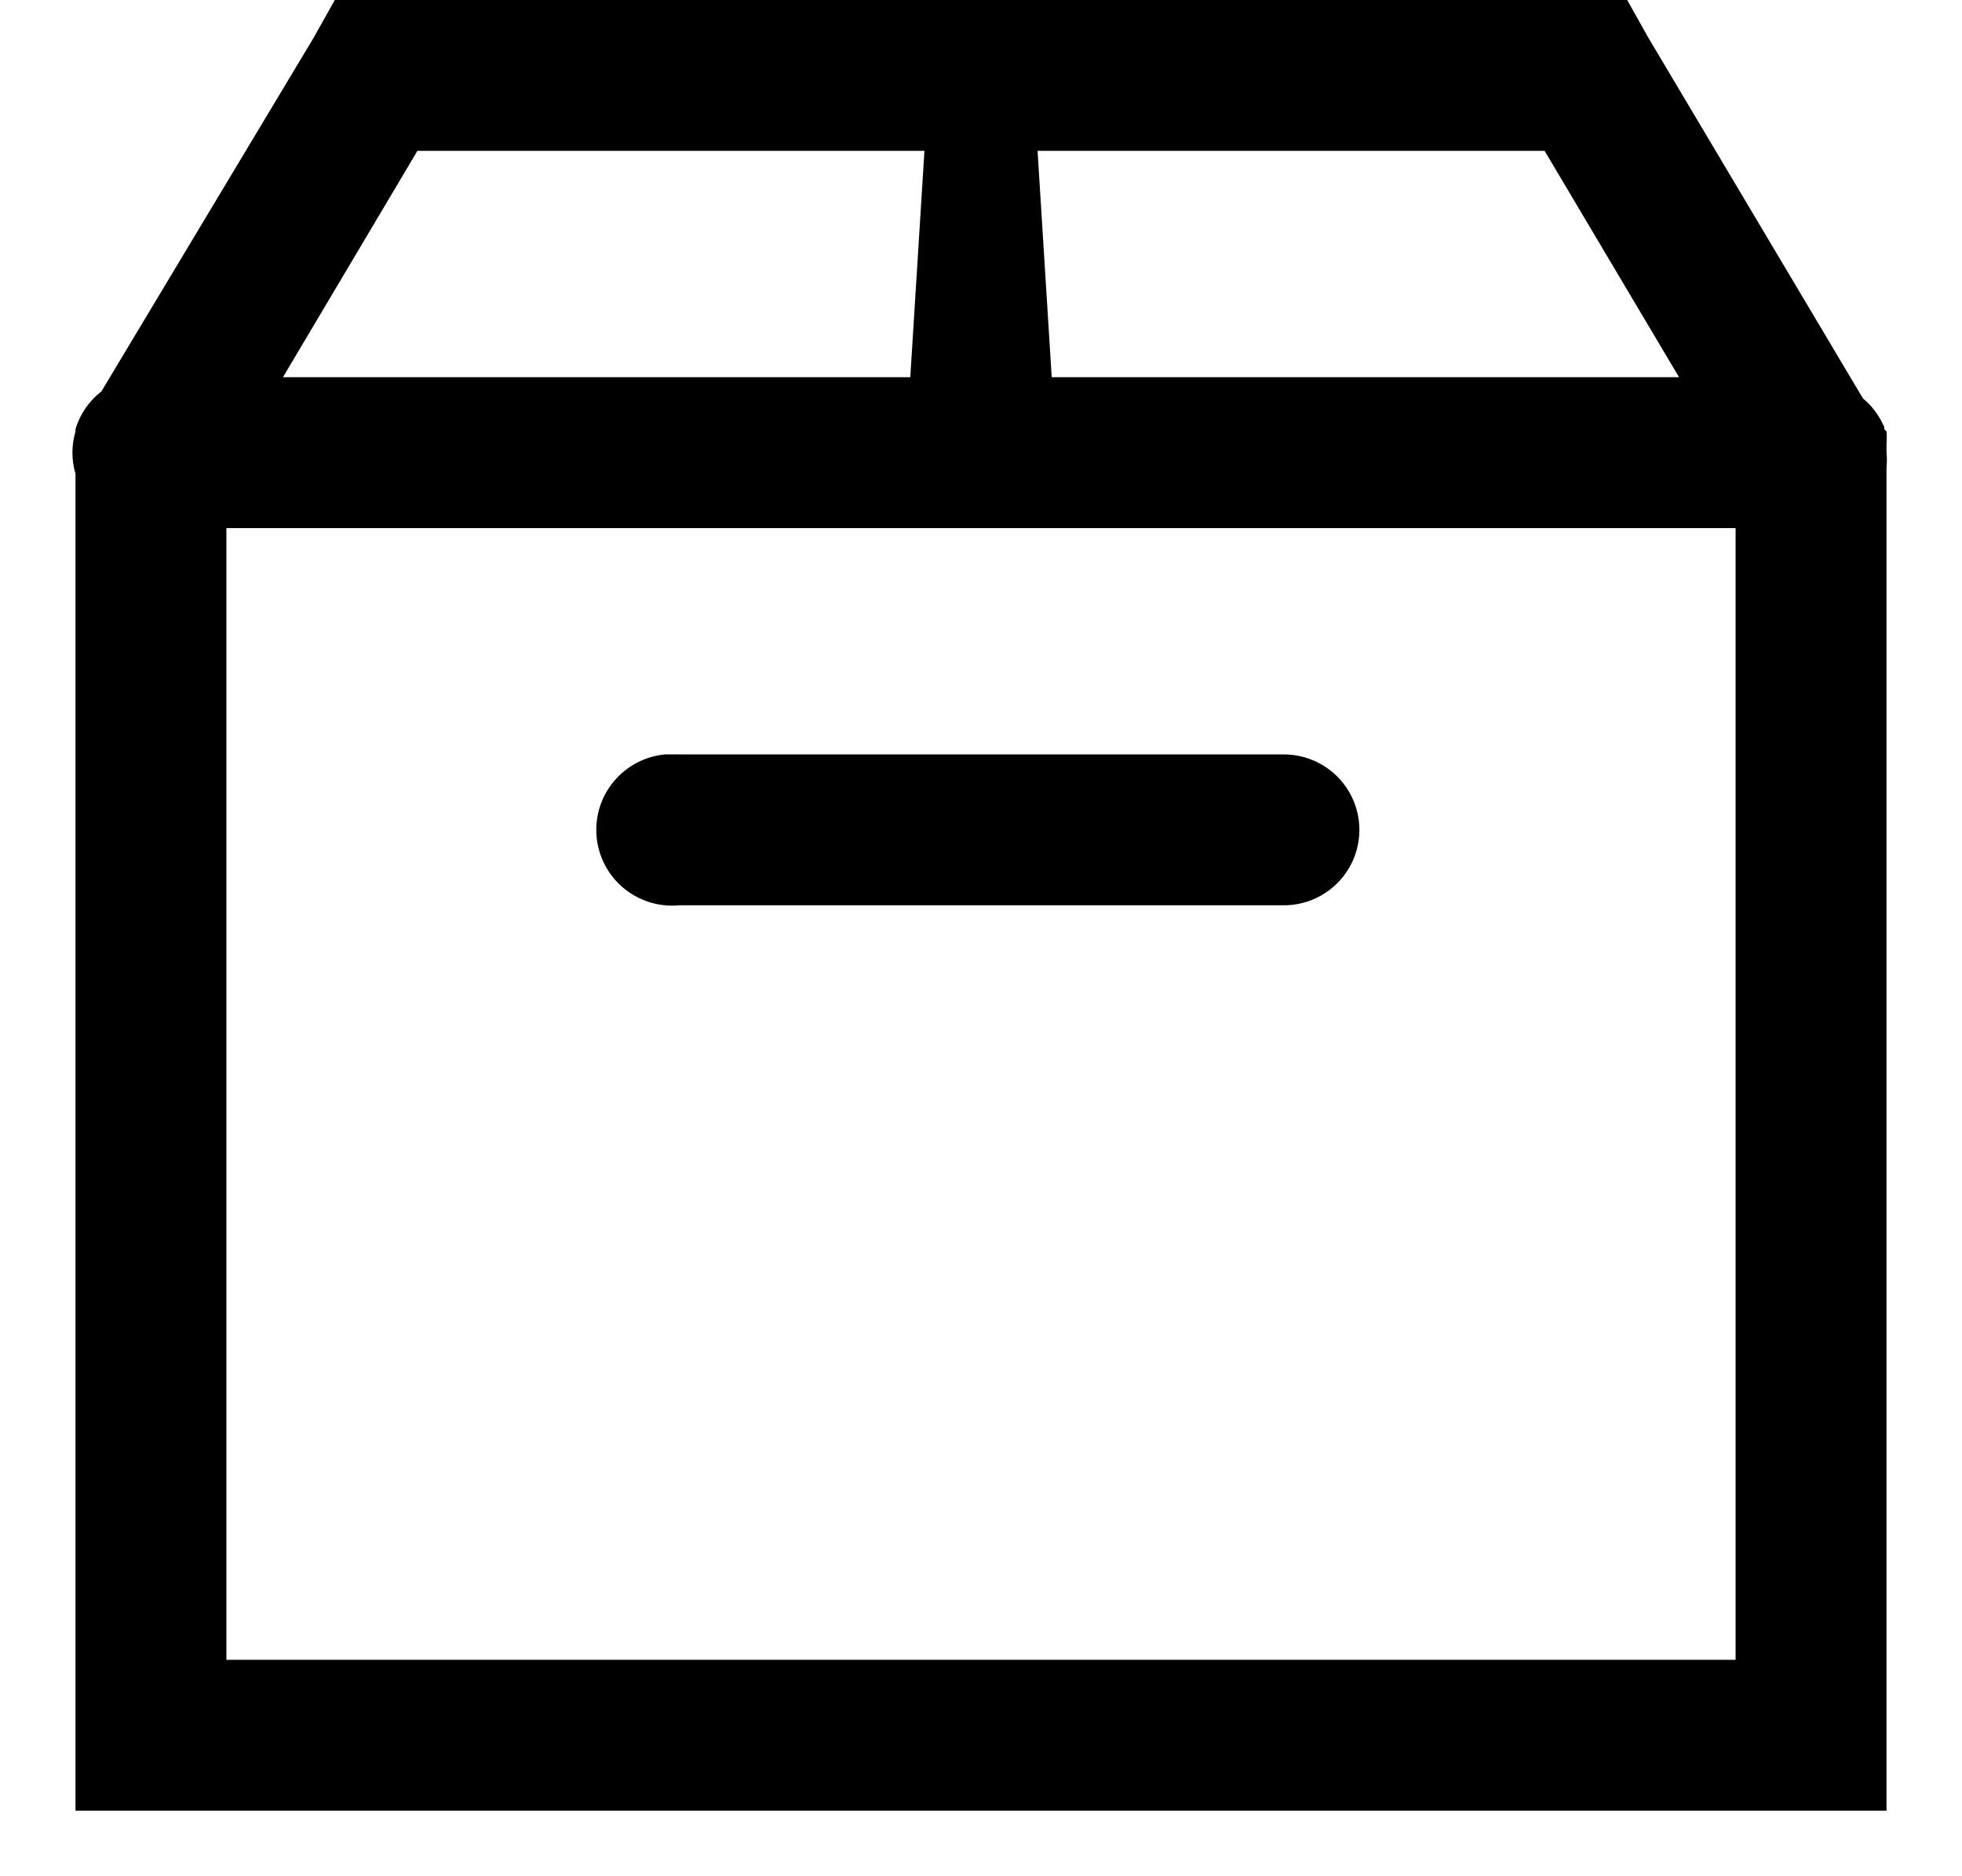 <svg class="referralOrderIcon" width="23px" height="22px" viewBox="0 0 23 22" version="1.1" aria-hidden="true" focusable="false" xmlns="http://www.w3.org/2000/svg" xmlns:xlink="http://www.w3.org/1999/xlink">
	<g stroke="none" stroke-width="1">
		<g transform="translate(-452, -1935)">
			<g transform="translate(92, 1887)">
				<g transform="translate(360, 48)">
					<g>
						<path d="M3.925,0 L3.677,0.442 L1.189,4.589 C1.044,4.701 0.938,4.856 0.885,5.031 L0.885,5.059 C0.837,5.221 0.837,5.394 0.885,5.556 L0.885,20.346 L0.885,21.231 L1.769,21.231 L11.5,21.231 L21.231,21.231 L22.115,21.231 L22.115,20.346 L22.115,5.474 C22.121,5.418 22.121,5.363 22.115,5.308 L22.115,5.197 C22.119,5.151 22.119,5.105 22.115,5.059 L22.088,5.031 C22.088,5.022 22.088,5.013 22.088,5.004 L22.06,4.948 C22.006,4.842 21.931,4.748 21.839,4.672 L19.323,0.442 L19.075,0 L18.577,0 L4.423,0 L3.925,0 Z M4.893,1.769 L10.837,1.769 L10.671,4.423 L3.317,4.423 L4.893,1.769 Z M12.163,1.769 L18.107,1.769 L19.683,4.423 L12.329,4.423 L12.163,1.769 Z M2.654,6.192 L20.346,6.192 L20.346,19.462 L11.5,19.462 L2.654,19.462 L2.654,6.192 Z M7.796,8.846 C7.307,8.892 6.948,9.325 6.994,9.814 C7.04,10.302 7.473,10.661 7.962,10.615 L15.038,10.615 C15.357,10.62 15.654,10.452 15.815,10.177 C15.976,9.901 15.976,9.56 15.815,9.285 C15.654,9.009 15.357,8.842 15.038,8.846 L7.962,8.846 C7.934,8.845 7.906,8.845 7.879,8.846 C7.851,8.845 7.823,8.845 7.796,8.846 Z"></path>
					</g>
				</g>
			</g>
		</g>
	</g>
</svg>